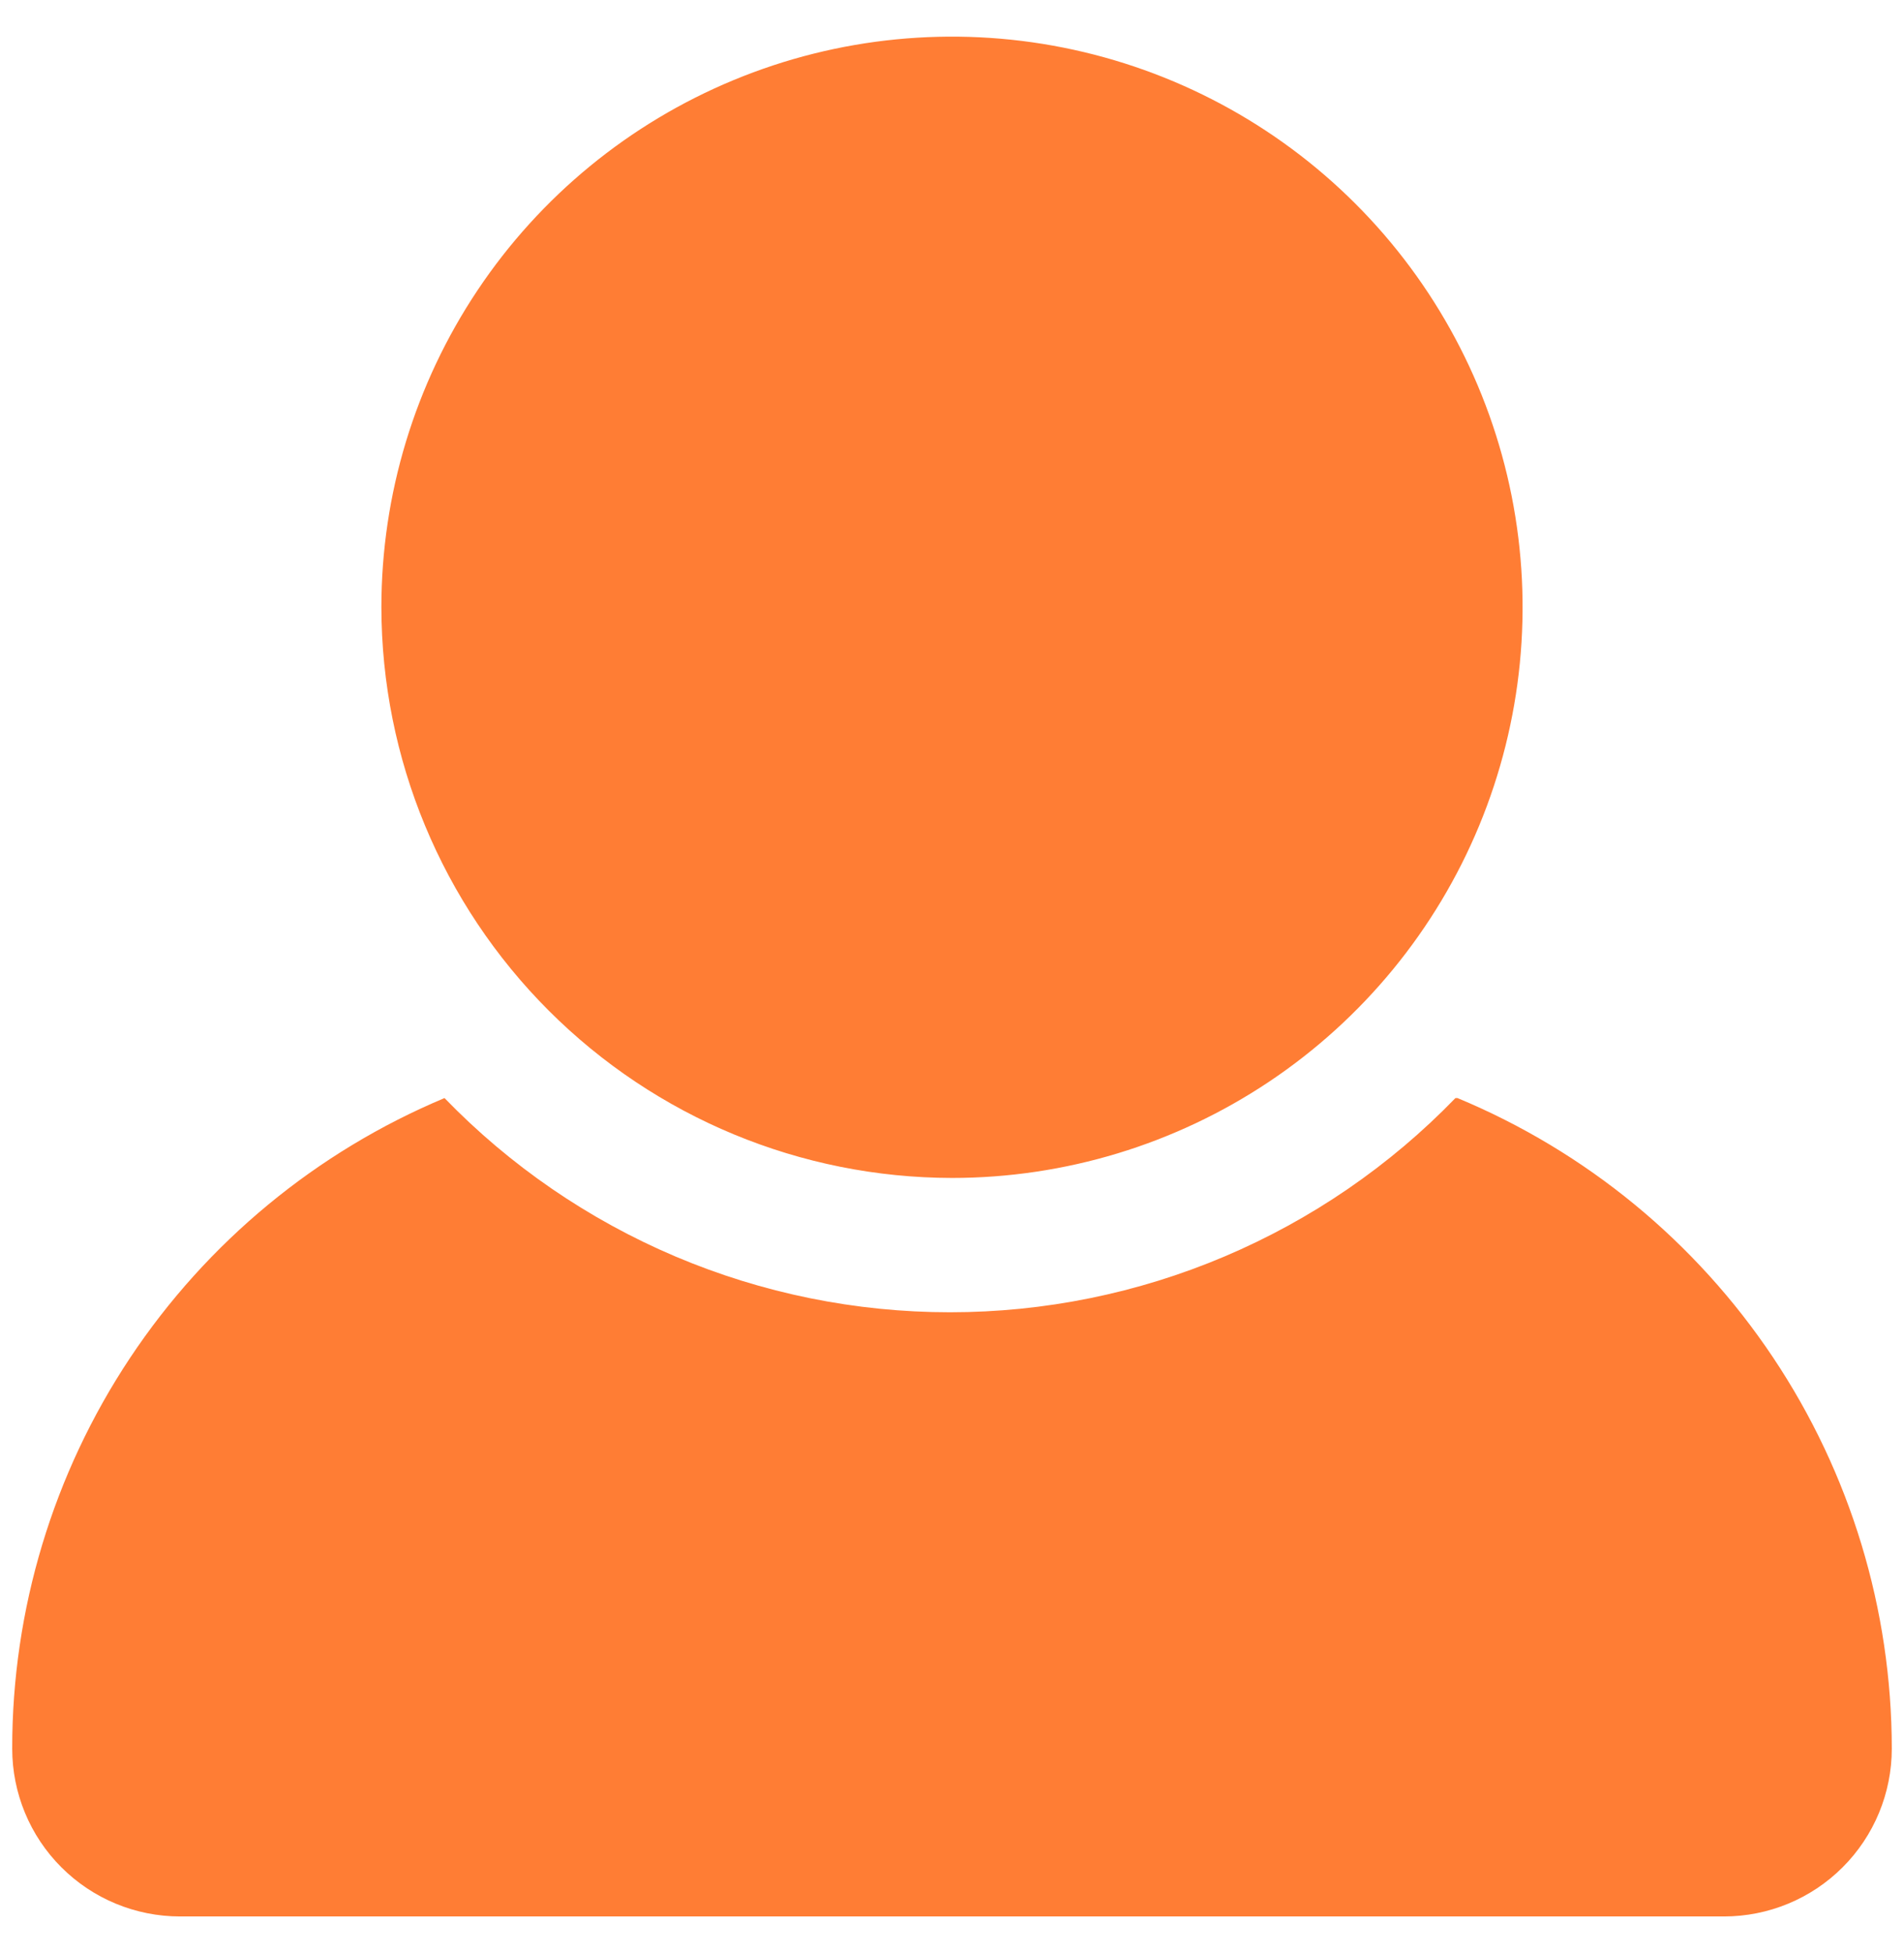 <svg width="39" height="40" viewBox="0 0 39 40" fill="none" xmlns="http://www.w3.org/2000/svg">
<g clip-path="url(#clip0_54_20)">
<path d="M7.812 12.438C7.812 10.126 8.498 7.866 9.782 5.944C11.066 4.022 12.892 2.524 15.027 1.64C17.163 0.755 19.513 0.524 21.78 0.975C24.047 1.426 26.13 2.539 27.764 4.173C29.399 5.808 30.512 7.89 30.963 10.157C31.414 12.425 31.182 14.774 30.298 16.91C29.413 19.046 27.915 20.871 25.993 22.155C24.071 23.439 21.812 24.125 19.5 24.125C16.401 24.121 13.431 22.889 11.24 20.698C9.049 18.507 7.816 15.536 7.812 12.438ZM29.812 22.489C28.469 23.877 26.86 24.98 25.081 25.734C23.303 26.488 21.39 26.876 19.459 26.876C17.527 26.876 15.615 26.488 13.836 25.734C12.058 24.98 10.449 23.877 9.105 22.489C6.48 23.589 4.239 25.441 2.663 27.812C1.088 30.183 0.248 32.966 0.25 35.812C0.25 36.724 0.612 37.599 1.257 38.243C1.901 38.888 2.776 39.25 3.688 39.25H35.312C36.224 39.25 37.099 38.888 37.743 38.243C38.388 37.599 38.75 36.724 38.75 35.812C38.748 32.961 37.903 30.175 36.319 27.803C34.736 25.432 32.486 23.583 29.854 22.489H29.812Z" fill="#FF7D34"/>
</g>
<defs>
<clipPath id="clip0_54_20">
<rect width="39" height="40" fill="white"/>
</clipPath>
</defs>
</svg>
